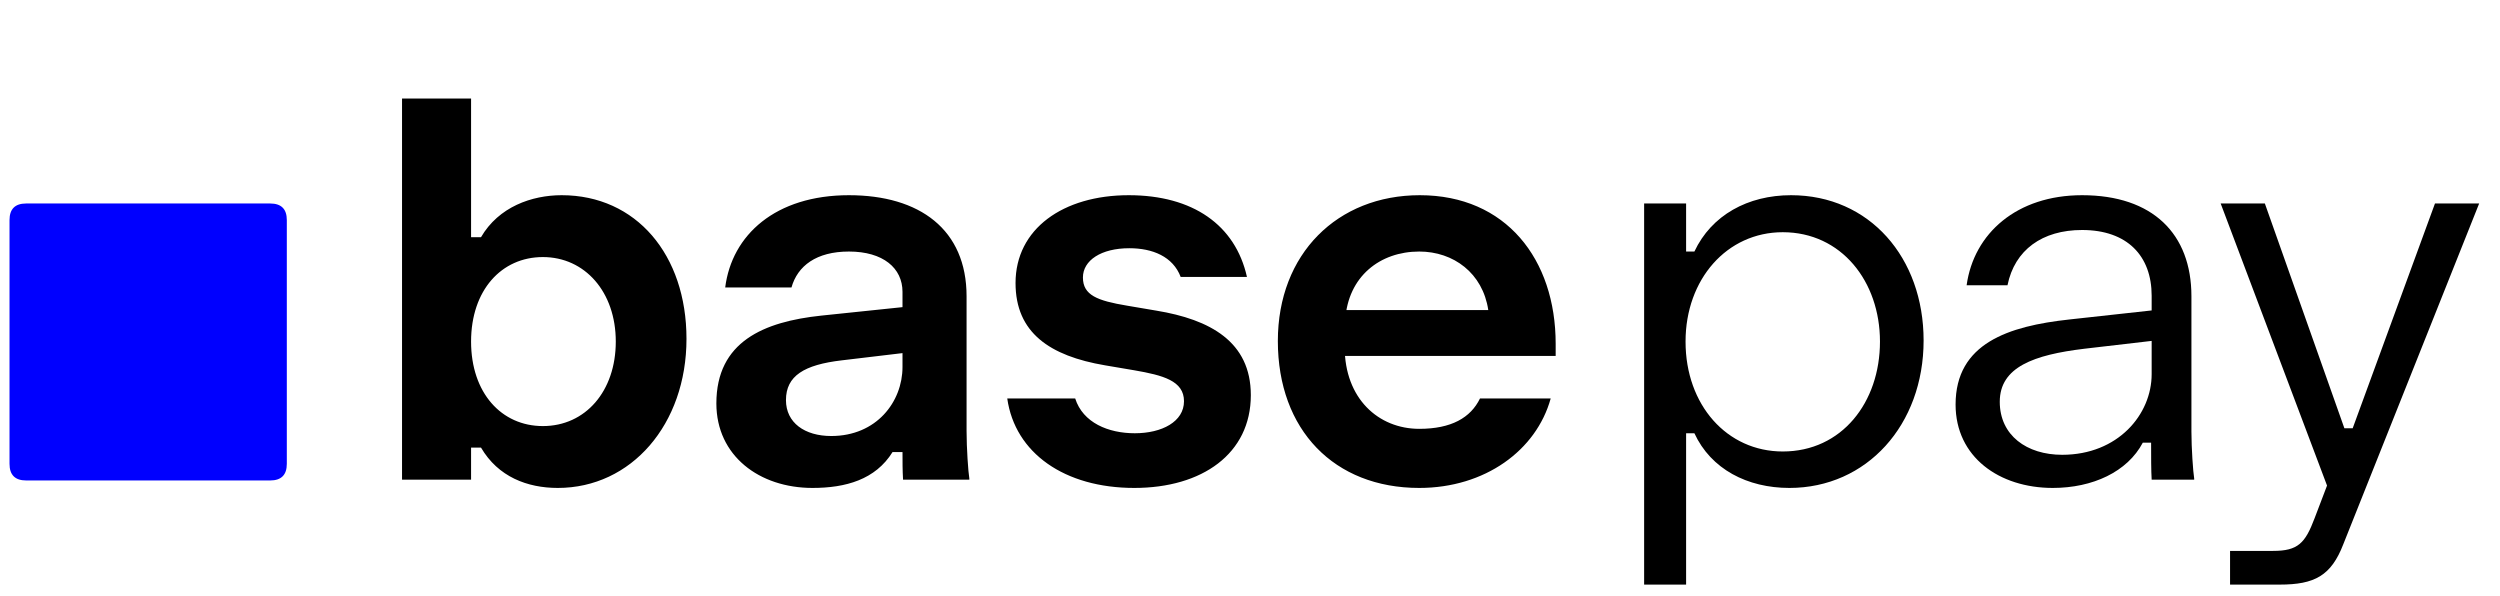 <svg width="172" height="41" viewBox="0 0 172 41" fill="none" xmlns="http://www.w3.org/2000/svg">
<path d="M1.8 33.056C1.037 33.056 0.655 32.674 0.655 31.912V15.143C0.655 14.381 1.037 14 1.8 14H18.588C19.352 14 19.733 14.381 19.733 15.143V31.912C19.733 32.674 19.352 33.056 18.588 33.056H1.8Z" fill="#0000FF"/>
<path d="M38.376 33.57C36.286 33.57 34.272 32.81 33.094 30.796H32.41V33H27.66V6.78H32.41V16.318H33.094C34.31 14.228 36.59 13.43 38.642 13.43C43.772 13.43 47.23 17.534 47.23 23.31C47.23 29.2 43.43 33.57 38.376 33.57ZM37.35 29.314C40.276 29.314 42.366 26.92 42.366 23.5C42.366 20.08 40.238 17.686 37.35 17.686C34.5 17.686 32.41 19.966 32.41 23.5C32.41 27.034 34.5 29.314 37.35 29.314ZM55.898 33.57C52.25 33.57 49.286 31.366 49.286 27.756C49.286 23.5 52.554 22.132 56.506 21.714L62.7 21.068V24.222L57.912 24.792C55.328 25.096 54.074 25.856 54.074 27.528C54.074 29.086 55.366 29.998 57.19 29.998C60.306 29.998 62.092 27.642 62.092 25.248V20.08C62.092 18.446 60.762 17.306 58.406 17.306C56.164 17.306 54.872 18.294 54.454 19.776H49.894C50.35 16.166 53.352 13.43 58.406 13.43C63.27 13.43 66.5 15.786 66.5 20.384V29.656C66.5 30.834 66.614 32.468 66.69 32.924V33H62.13C62.092 32.354 62.092 31.746 62.092 31.1H61.408C60.23 33 58.178 33.57 55.898 33.57ZM78.039 33.57C73.251 33.57 69.831 31.176 69.299 27.414H73.973C74.505 29.086 76.253 29.808 78.077 29.808C79.939 29.808 81.459 29.01 81.459 27.604C81.459 26.198 80.015 25.818 78.039 25.476L76.025 25.134C72.225 24.488 69.869 22.892 69.869 19.472C69.869 15.748 73.137 13.43 77.659 13.43C82.067 13.43 84.993 15.482 85.791 19.054H81.231C80.699 17.648 79.293 17.078 77.697 17.078C75.759 17.078 74.505 17.914 74.505 19.092C74.505 20.308 75.493 20.688 77.545 21.03L79.559 21.372C83.245 21.98 86.057 23.5 86.057 27.186C86.057 31.214 82.713 33.57 78.039 33.57ZM97.644 33.57C91.792 33.57 87.916 29.58 87.916 23.462C87.916 17.458 92.02 13.43 97.682 13.43C103.61 13.43 107.03 17.838 107.03 23.652C107.03 23.918 107.03 24.222 107.03 24.488H90.462V21.334H102.394C102.014 18.788 100 17.306 97.644 17.306C94.946 17.306 92.742 19.016 92.552 22.018L92.514 23.88C92.514 27.414 94.832 29.504 97.644 29.504C99.848 29.504 101.178 28.744 101.824 27.414H106.688C105.7 30.986 102.166 33.57 97.644 33.57Z" fill="black"/>
<path d="M123.224 13.43C128.62 13.43 132.344 17.724 132.344 23.424C132.344 29.238 128.43 33.57 123.11 33.57C120.222 33.57 117.714 32.278 116.574 29.808H116.004V40.22H113.116V14H116.004V17.306H116.574C117.752 14.798 120.26 13.43 123.224 13.43ZM122.654 15.976C118.816 15.976 115.966 19.206 115.966 23.5C115.966 27.87 118.816 31.062 122.654 31.062C126.72 31.062 129.342 27.68 129.342 23.5C129.342 19.358 126.682 15.976 122.654 15.976ZM141.232 33.57C137.546 33.57 134.544 31.442 134.544 27.832C134.544 23.614 138.192 22.436 142.372 21.98L148.946 21.258V23.348L143.398 23.994C139.94 24.412 137.584 25.248 137.584 27.642C137.584 29.96 139.446 31.29 141.878 31.29C145.716 31.29 148.034 28.516 148.034 25.742V20.346C148.034 17.61 146.362 15.824 143.246 15.824C140.51 15.824 138.61 17.192 138.116 19.624H135.304C135.798 16.052 138.762 13.43 143.246 13.43C148.11 13.43 150.77 16.09 150.77 20.384V29.694C150.77 30.834 150.884 32.468 150.96 32.924V33H148.034C147.996 32.354 147.996 31.404 147.996 30.454H147.426C146.362 32.468 143.968 33.57 141.232 33.57ZM153.428 40.22V37.902H156.392C158.102 37.902 158.596 37.37 159.242 35.66L160.762 31.67L160.534 34.558L152.782 14H155.822L161.294 29.466H161.864L167.526 14H170.566L161.218 37.446C160.382 39.612 159.242 40.22 156.848 40.22H153.428Z" fill="black"/>
</svg>
